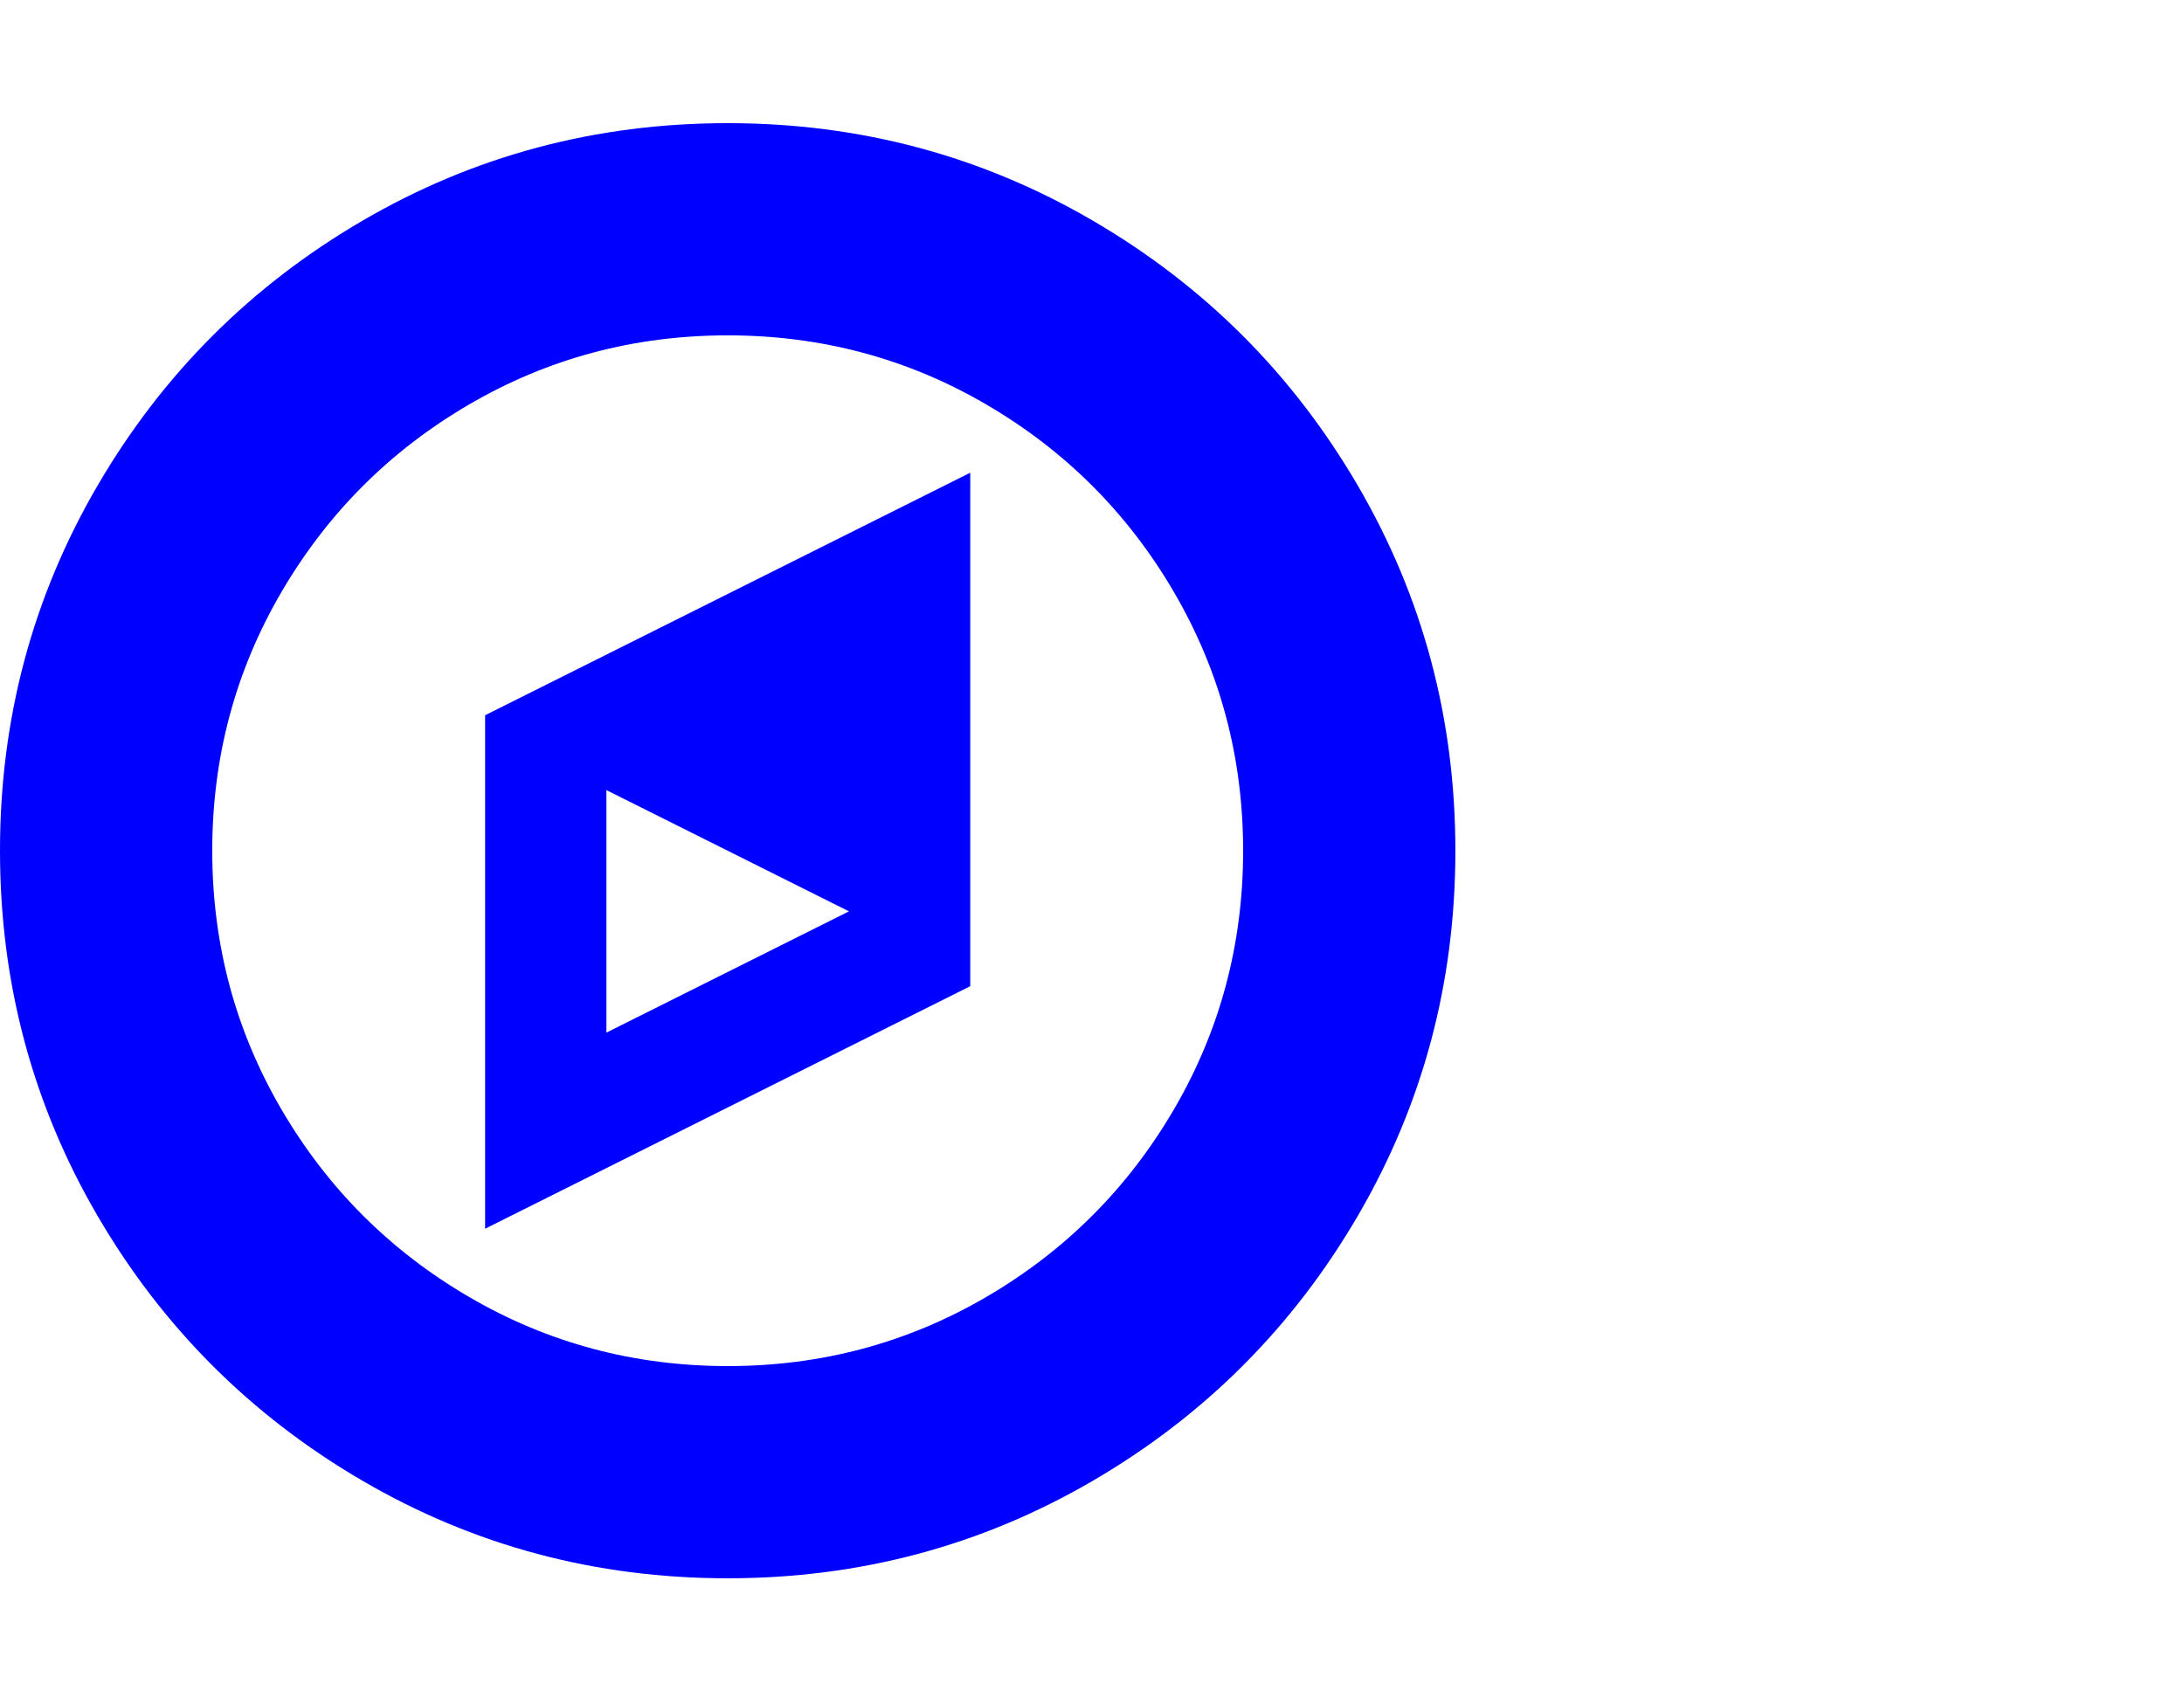 <?xml version="1.0" encoding="UTF-8" standalone="no"?>
<!-- 
  fa-compass converted from glyph to regular svg
-->
<svg
   xmlns:svg="http://www.w3.org/2000/svg"
   xmlns="http://www.w3.org/2000/svg"
   xmlns:xlink="http://www.w3.org/1999/xlink"
   width="2305px"
   height="1792px"
   id="compass"
   version="1.1">
   <defs>
    <g id="compass-icon" fill='blue'>
    <path unicode="&#xf14e;" d="M640 448l256 128l-256 128v-256zM1024 1039v-542l-512 -256v542zM1312 640q0 148 -73 273t-198 198t-273 73t-273 -73t-198 -198t-73 -273t73 -273t198 -198t273 -73t273 73t198 198t73 273zM1536 640q0 -209 -103 -385.5t-279.5 -279.5t-385.5 -103t-385.5 103 t-279.5 279.5t-103 385.5t103 385.5t279.5 279.5t385.5 103t385.5 -103t279.5 -279.5t103 -385.5z" />
    </g>
   </defs>
   <use x="0" y="0" transform="scale(1,-1)translate(0,-1538)"  xlink:href="#compass-icon"/>
</svg>
